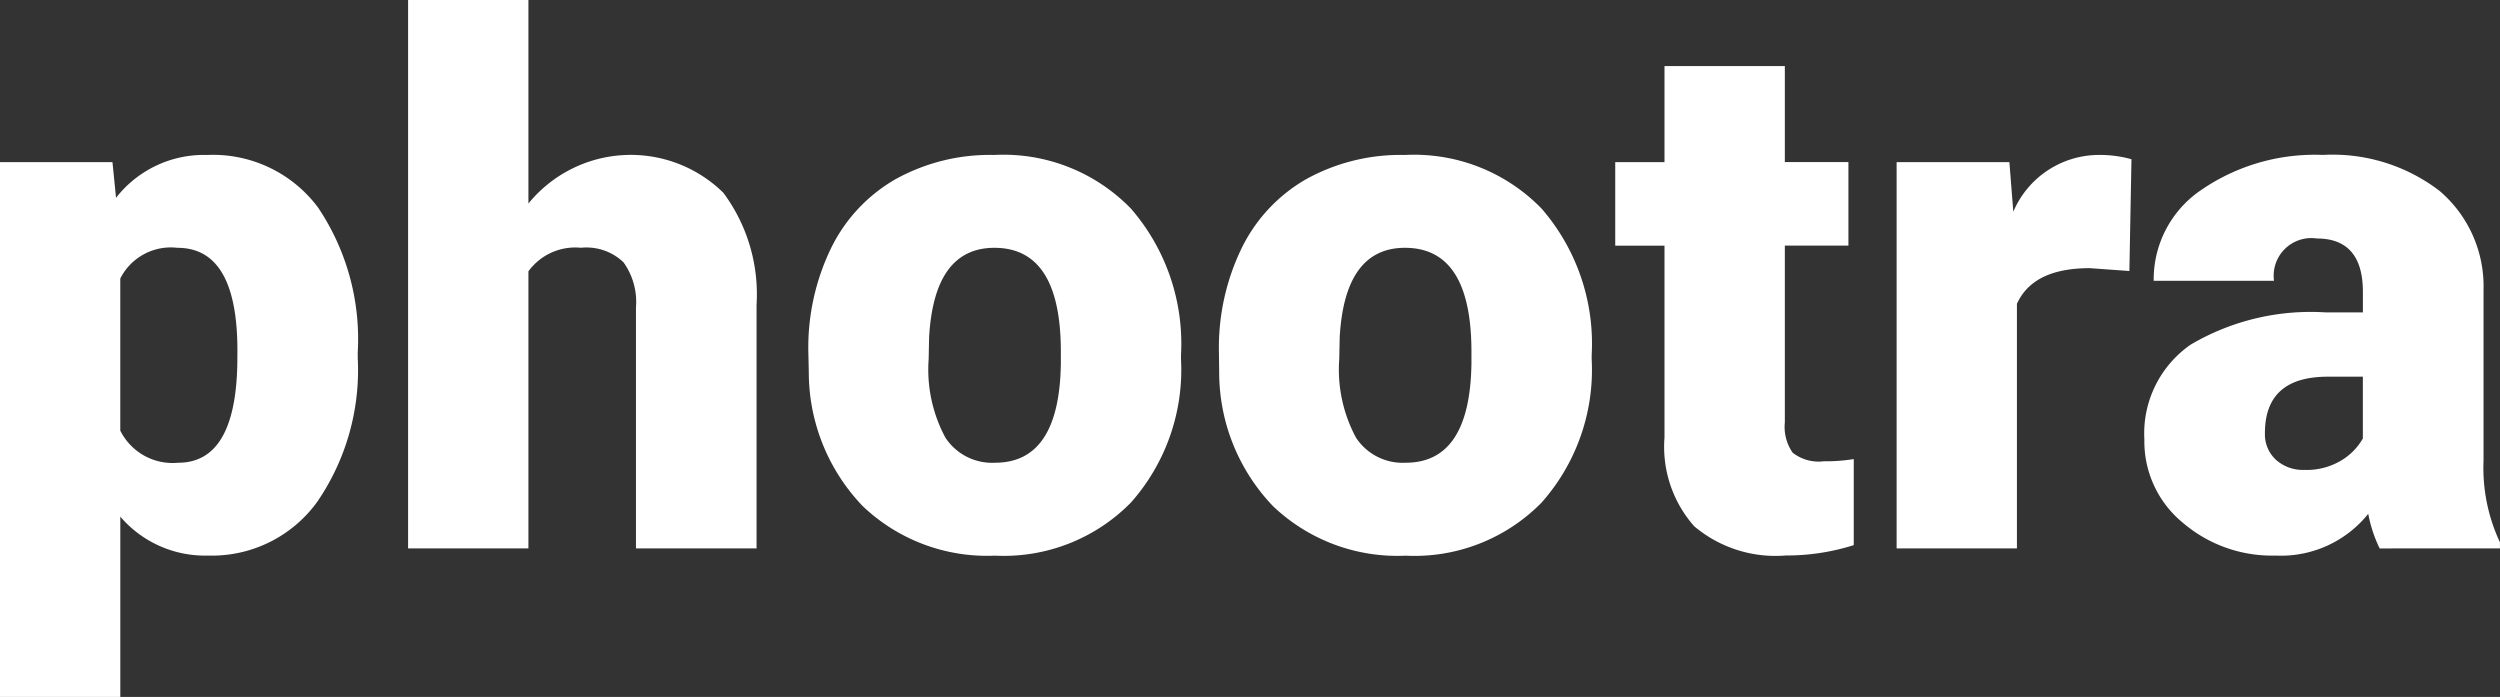 <svg xmlns="http://www.w3.org/2000/svg" xmlns:xlink="http://www.w3.org/1999/xlink" width="114.019" height="31.786" viewBox="0 0 114.019 31.786">
  <rect x="0" y="0" width="114.019" height="31.786" fill="#333333" stroke="none"/>
  <defs>
    <clipPath id="clip-path">
      <rect id="Rectangle_135" data-name="Rectangle 135" width="114.019" height="31.786" fill="#fff"/>
    </clipPath>
  </defs>
  <g id="Group_156" data-name="Group 156" transform="translate(0 0)">
    <g id="Group_155" data-name="Group 155" transform="translate(0 0)" clip-path="url(#clip-path)">
      <path id="Path_198" data-name="Path 198" d="M16.316,26.158a10.626,10.626,0,0,1-1.848,6.554,5.925,5.925,0,0,1-4.991,2.451,5.081,5.081,0,0,1-3.99-1.775v8.223H0V17.218H5.129l.163,1.629a5.078,5.078,0,0,1,4.152-1.954,5.973,5.973,0,0,1,5.064,2.4,10.754,10.754,0,0,1,1.808,6.6Zm-5.488-.342q0-4.69-2.736-4.689a2.583,2.583,0,0,0-2.606,1.4v6.937a2.667,2.667,0,0,0,2.638,1.466q2.621,0,2.7-4.527Z" transform="translate(0 -9.825)" fill="#fff"/>
      <path id="Path_199" data-name="Path 199" d="M49.976,9.282a6.022,6.022,0,0,1,8.891-.489,7.76,7.76,0,0,1,1.514,5.1V25.012h-5.5V14.021a3.1,3.1,0,0,0-.57-2.06A2.451,2.451,0,0,0,52.37,11.3a2.639,2.639,0,0,0-2.394,1.075V25.012H44.488V0h5.488Z" transform="translate(-25.876 0)" fill="#fff"/>
      <path id="Path_200" data-name="Path 200" d="M88.12,25.865a10.4,10.4,0,0,1,1.026-4.7A7.338,7.338,0,0,1,92.093,18,8.879,8.879,0,0,1,96.6,16.892a8.1,8.1,0,0,1,6.237,2.451,9.4,9.4,0,0,1,2.28,6.668v.2a9.125,9.125,0,0,1-2.288,6.538,8.124,8.124,0,0,1-6.2,2.418A8.216,8.216,0,0,1,90.6,32.907a8.824,8.824,0,0,1-2.459-6.115Zm5.488.342a6.549,6.549,0,0,0,.766,3.582,2.548,2.548,0,0,0,2.263,1.14q2.931,0,3-4.51v-.553q0-4.739-3.029-4.739-2.752,0-2.98,4.087Z" transform="translate(-51.254 -9.825)" fill="#fff"/>
      <path id="Path_201" data-name="Path 201" d="M132.881,25.865a10.4,10.4,0,0,1,1.026-4.7A7.338,7.338,0,0,1,136.854,18a8.879,8.879,0,0,1,4.511-1.107,8.1,8.1,0,0,1,6.237,2.451,9.4,9.4,0,0,1,2.28,6.668v.2a9.125,9.125,0,0,1-2.288,6.538,8.124,8.124,0,0,1-6.2,2.418,8.216,8.216,0,0,1-6.042-2.255,8.824,8.824,0,0,1-2.459-6.115Zm5.488.342a6.549,6.549,0,0,0,.766,3.582,2.548,2.548,0,0,0,2.263,1.14q2.931,0,3-4.51v-.553q0-4.739-3.029-4.739-2.752,0-2.98,4.087Z" transform="translate(-77.289 -9.825)" fill="#fff"/>
      <path id="Path_202" data-name="Path 202" d="M183.82,7.2v4.38h2.9v3.81h-2.9v8.061a2.055,2.055,0,0,0,.358,1.384,1.922,1.922,0,0,0,1.417.391,8.081,8.081,0,0,0,1.368-.1v3.924a10.119,10.119,0,0,1-3.094.472,5.748,5.748,0,0,1-4.185-1.335,5.473,5.473,0,0,1-1.352-4.055V15.392h-2.247v-3.81h2.247V7.2Z" transform="translate(-102.418 -4.188)" fill="#fff"/>
      <path id="Path_203" data-name="Path 203" d="M217.373,22.185l-1.807-.13q-2.589,0-3.322,1.628V34.837h-5.487V17.218H211.9l.179,2.263a4.25,4.25,0,0,1,3.859-2.589,5.371,5.371,0,0,1,1.53.195Z" transform="translate(-120.257 -9.825)" fill="#fff"/>
      <path id="Path_204" data-name="Path 204" d="M244.5,34.838a6.2,6.2,0,0,1-.521-1.58,5.1,5.1,0,0,1-4.234,1.905,6.25,6.25,0,0,1-4.234-1.507,4.792,4.792,0,0,1-1.742-3.786,4.926,4.926,0,0,1,2.117-4.331,10.783,10.783,0,0,1,6.155-1.466h1.694v-.933q0-2.437-2.1-2.438a1.717,1.717,0,0,0-1.954,1.931h-5.487a4.919,4.919,0,0,1,2.174-4.148,9.135,9.135,0,0,1,5.545-1.594,8.006,8.006,0,0,1,5.324,1.645,5.718,5.718,0,0,1,2,4.51v7.8a7.977,7.977,0,0,0,.749,3.713v.277Zm-3.436-3.582a3.06,3.06,0,0,0,1.7-.44,2.75,2.75,0,0,0,.969-.993V27.005h-1.6q-2.867,0-2.866,2.573a1.571,1.571,0,0,0,.5,1.214,1.827,1.827,0,0,0,1.286.464" transform="translate(-135.969 -9.825)" fill="#fff"/>
    </g>
  </g>
</svg>
